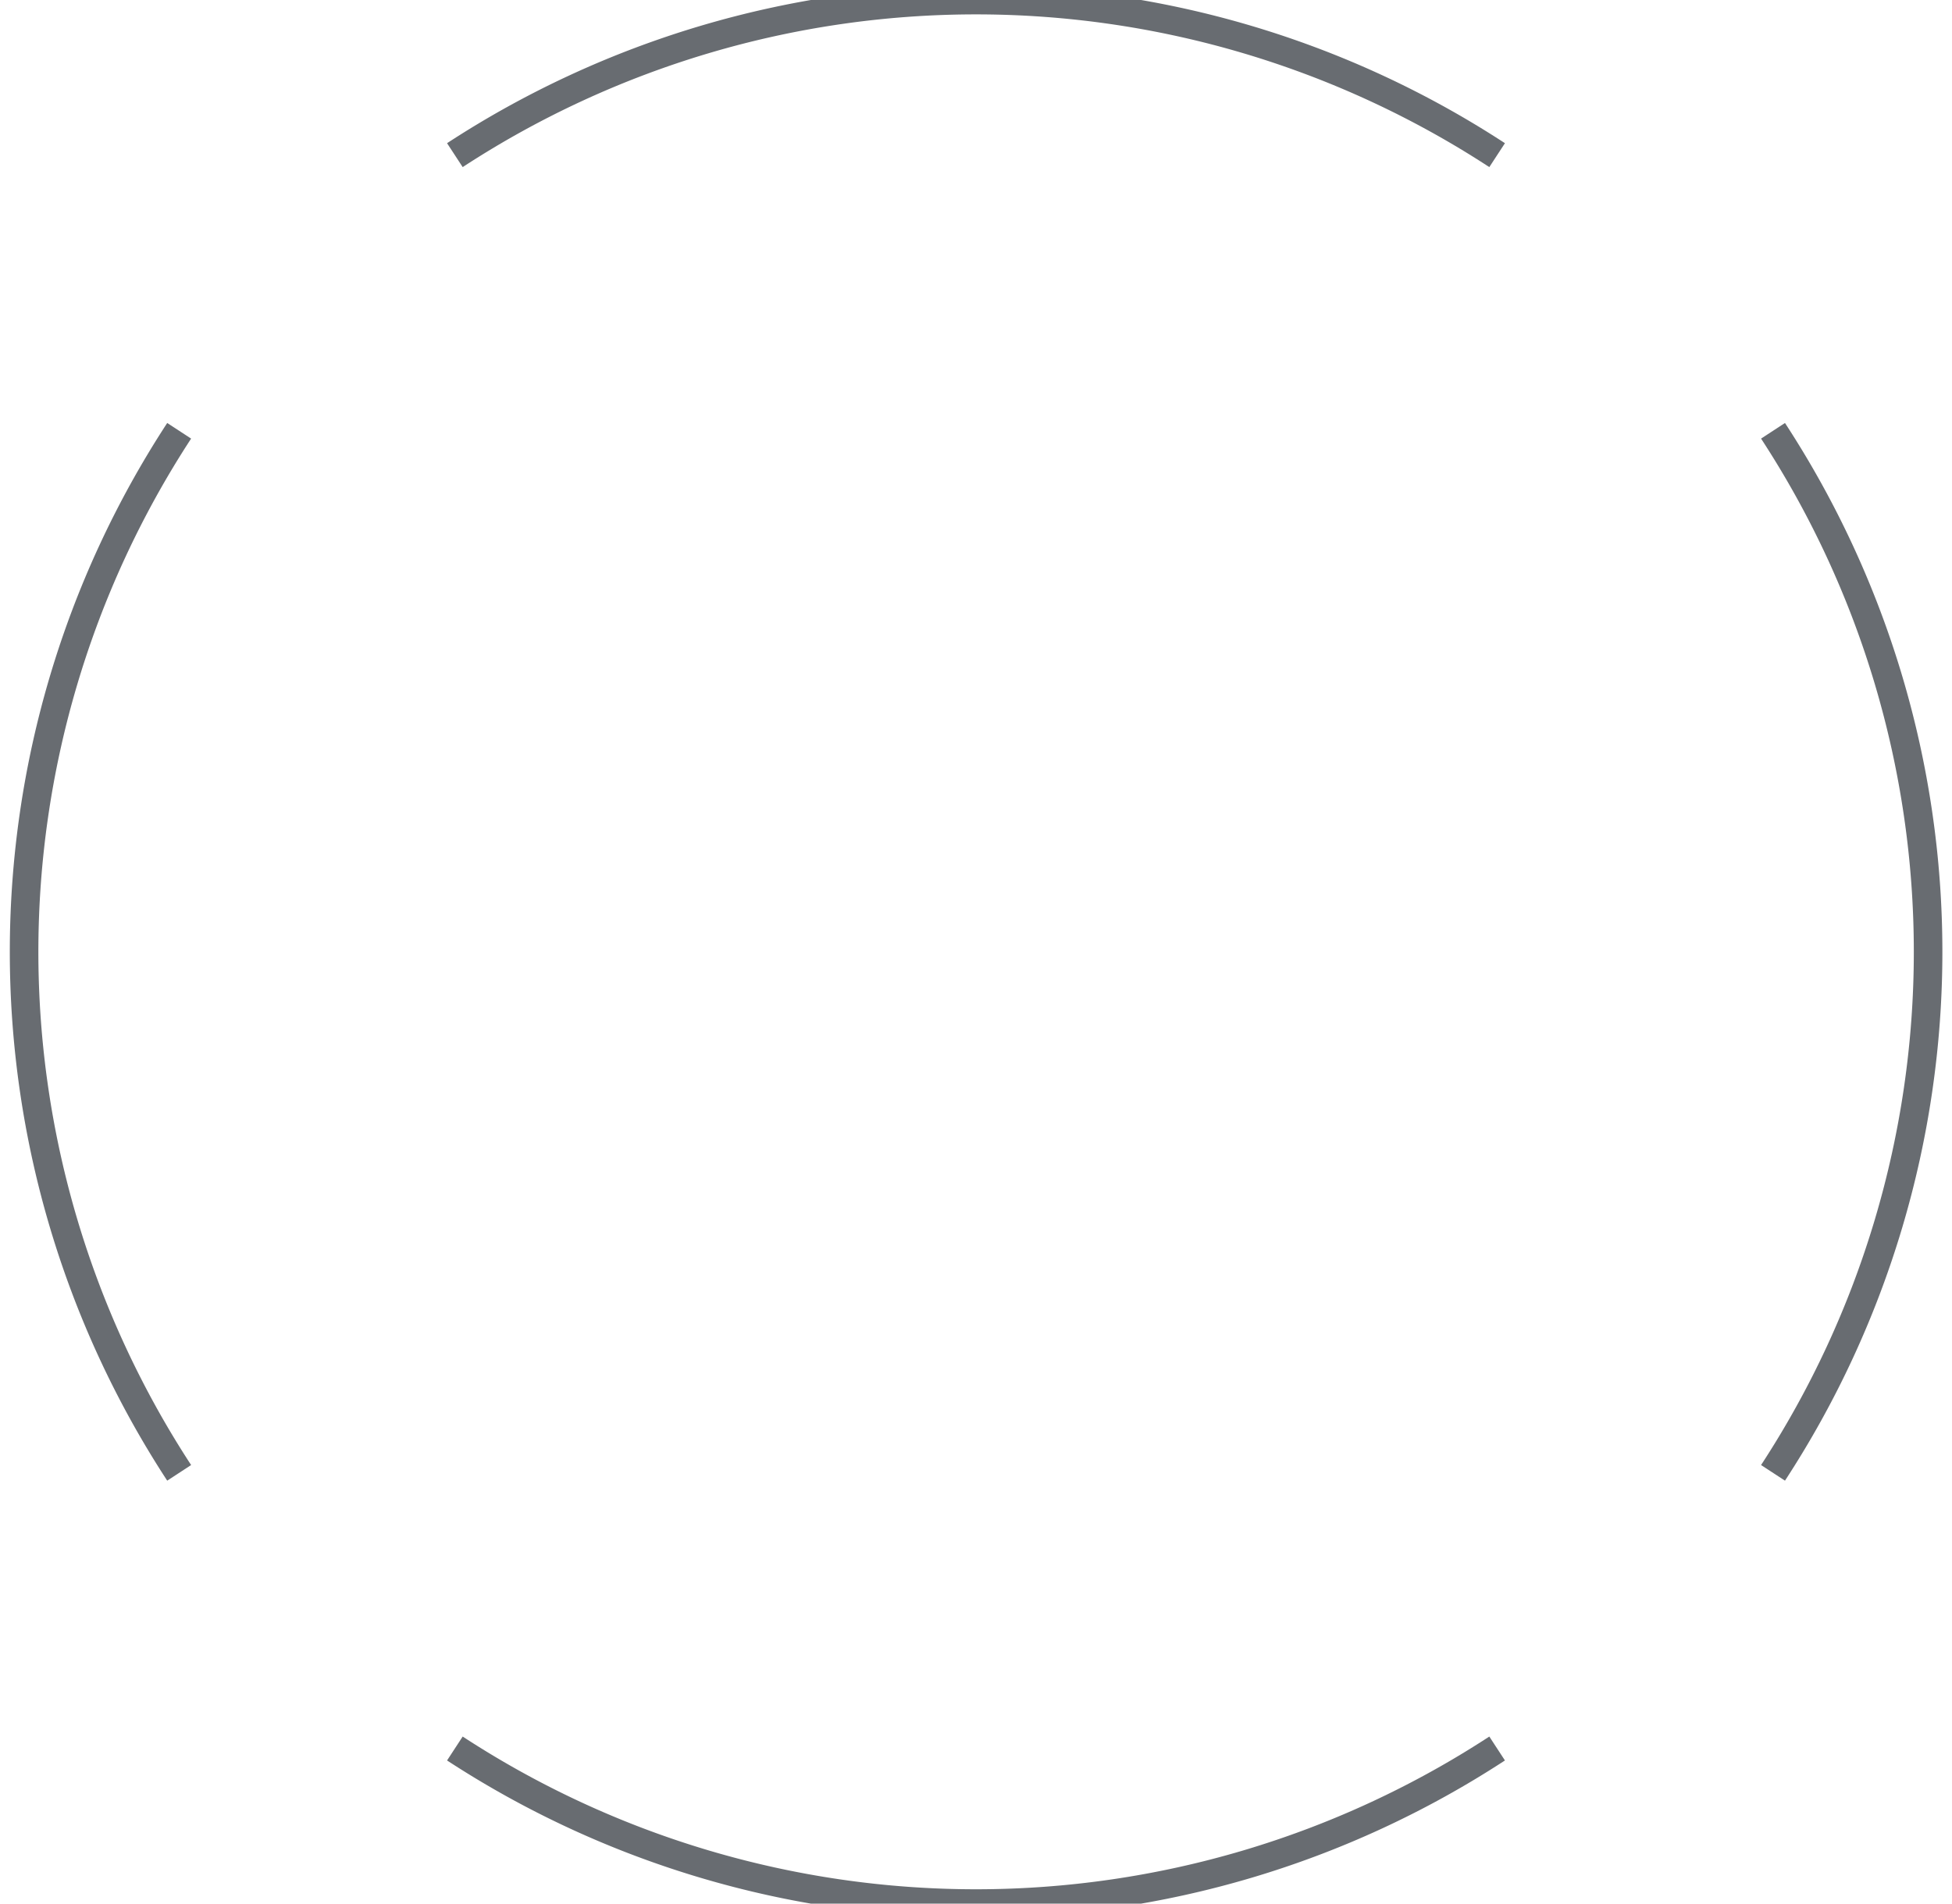 <svg id="Isolation_Mode" data-name="Isolation Mode" xmlns="http://www.w3.org/2000/svg" viewBox="0 0 102.52 100"><defs><style>.cls-1{fill:none;stroke:#686c71;stroke-miterlimit:10;stroke-width:1.5px;}</style></defs><title>Artboard 1</title><g id="icon_100_px" data-name="icon 100 px"><path class="cls-1" d="M93.12,77.37a50.06,50.06,0,0,0,0-54.74"/><path class="cls-1" d="M23.89,91.85a50.06,50.06,0,0,0,54.74,0"/><path class="cls-1" d="M9.41,22.63a50.06,50.06,0,0,0,0,54.74"/><path class="cls-1" d="M78.63,8.15a50.06,50.06,0,0,0-54.74,0"/></g></svg>